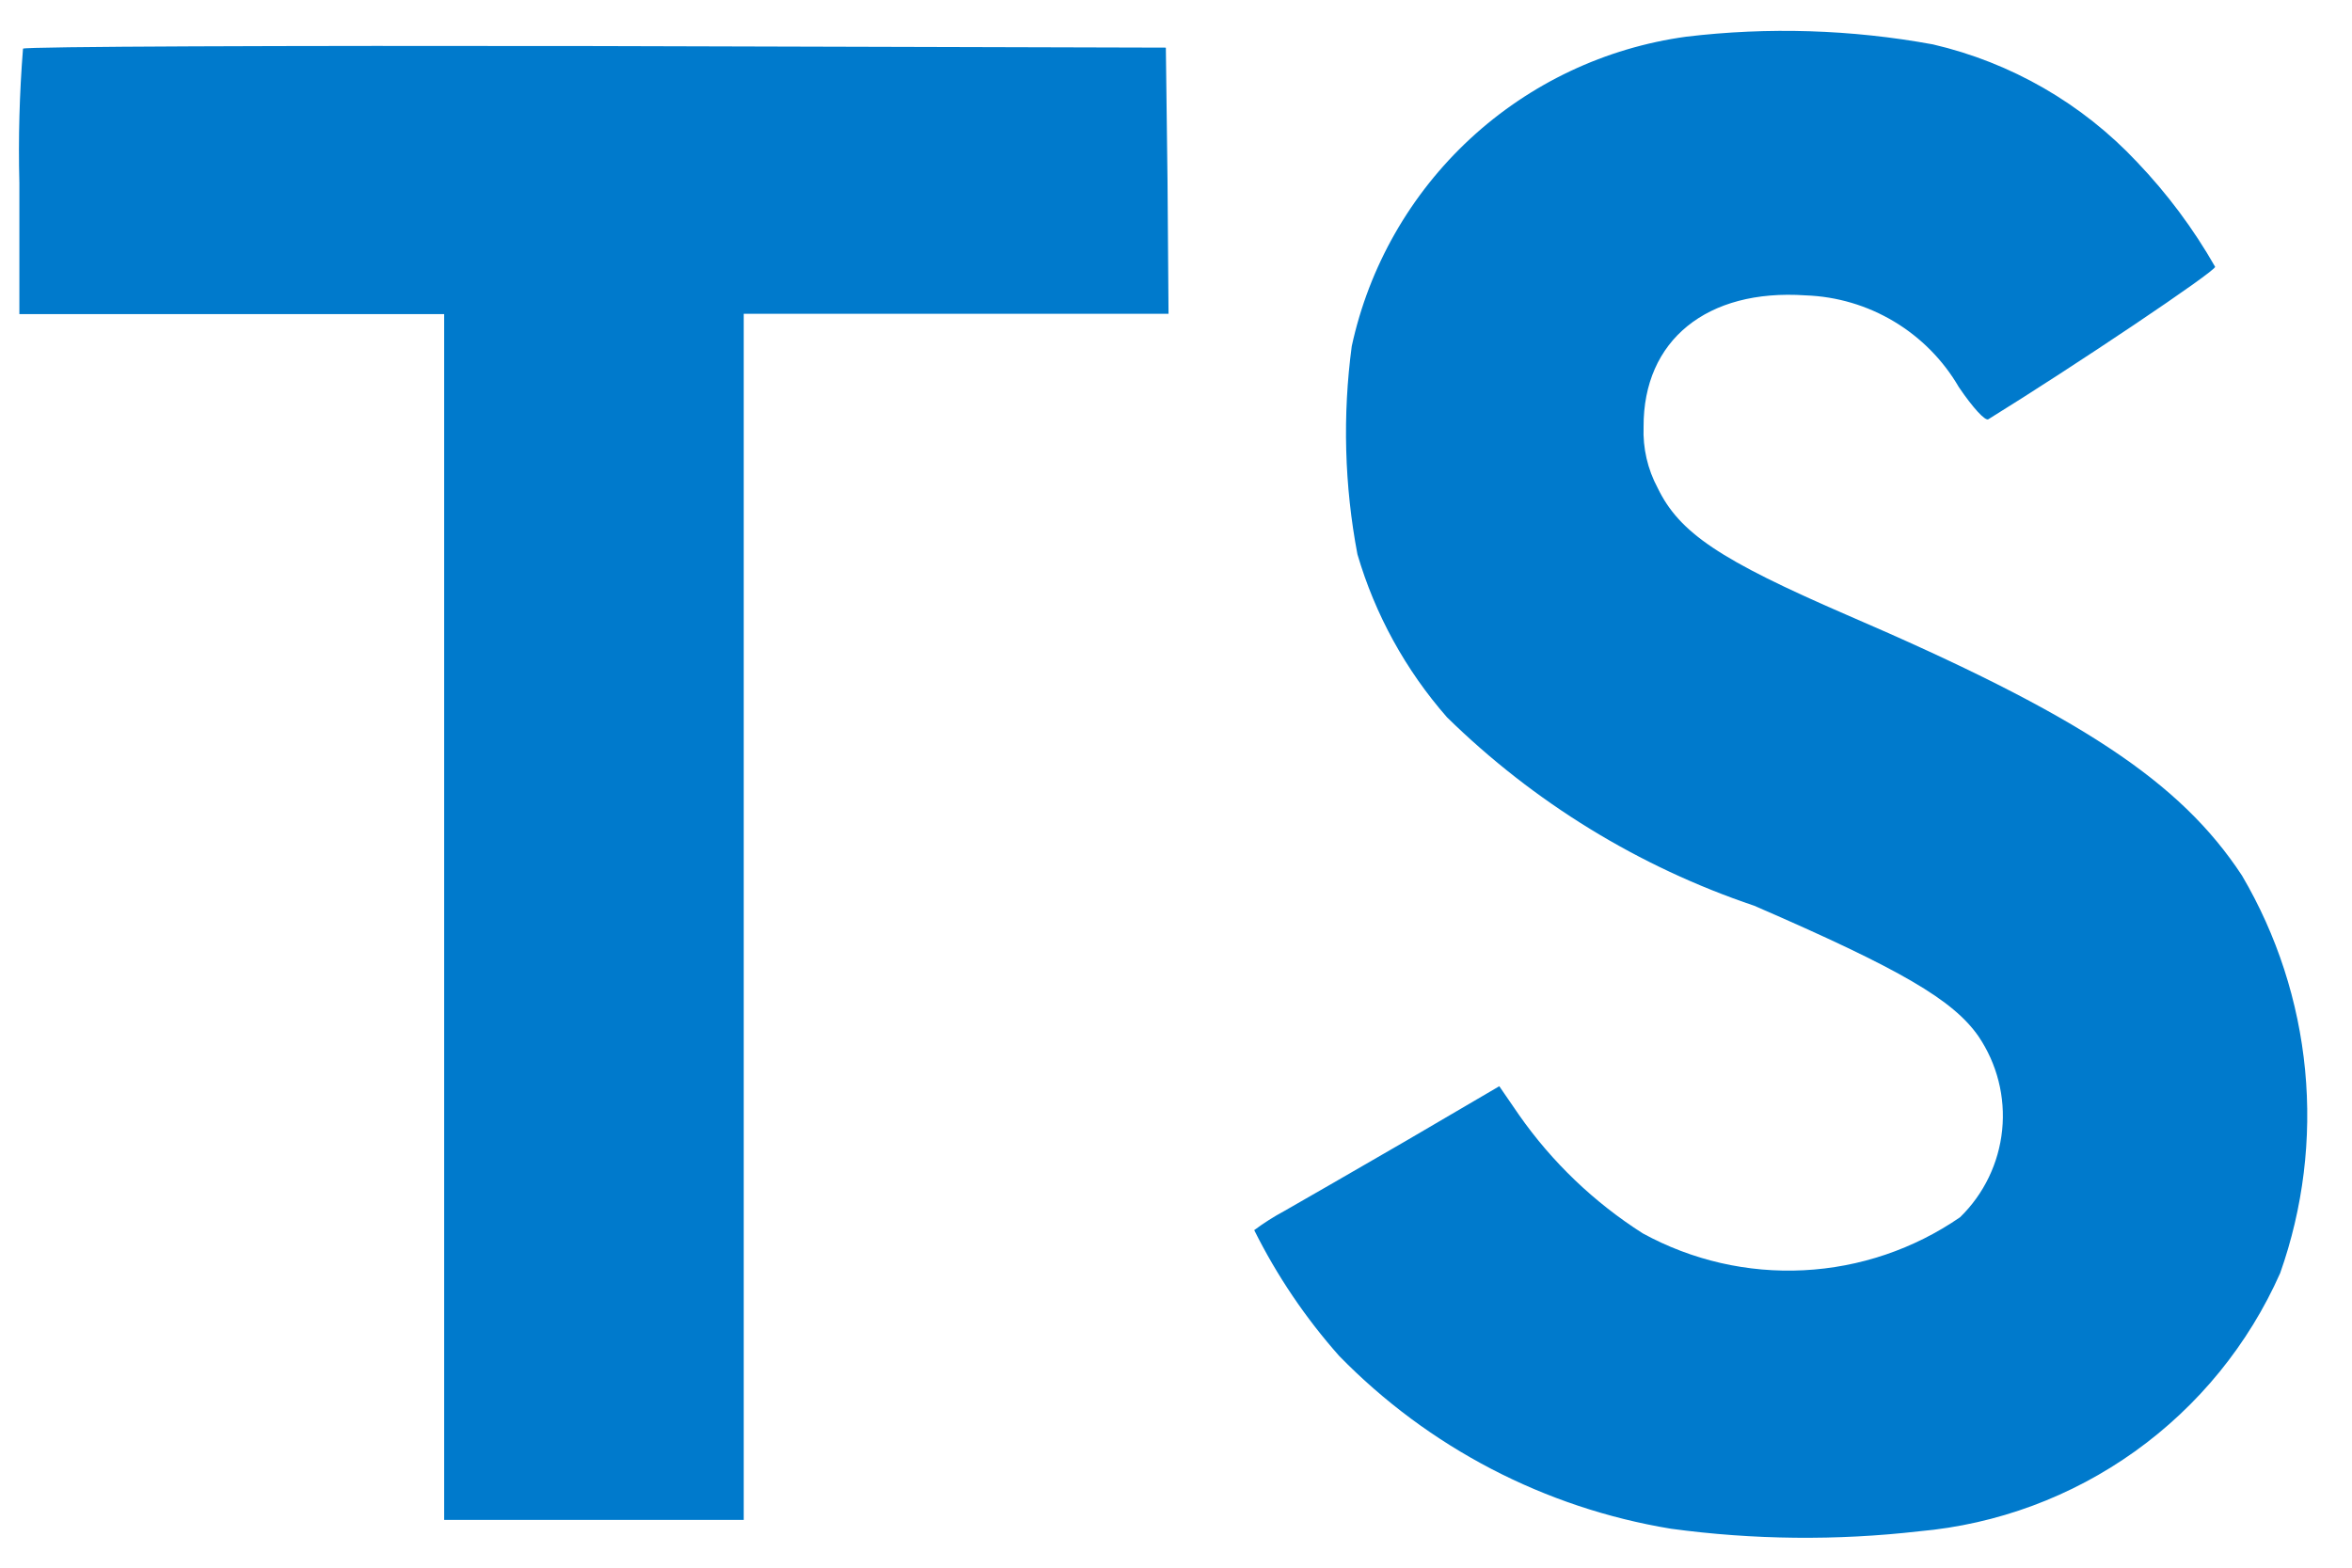 <svg width="51" height="34" viewBox="0 0 51 34" fill="none" xmlns="http://www.w3.org/2000/svg">
<path d="M41.914 0.963C43.608 1.357 45.147 2.244 46.337 3.512C46.992 4.198 47.562 4.961 48.032 5.786C48.054 5.875 44.98 7.94 43.116 9.092C43.048 9.138 42.78 8.845 42.475 8.396C42.135 7.81 41.651 7.321 41.07 6.973C40.489 6.625 39.83 6.43 39.153 6.406C37.01 6.259 35.63 7.381 35.639 9.257C35.621 9.718 35.726 10.176 35.944 10.582C36.415 11.557 37.291 12.142 40.04 13.334C45.101 15.512 47.274 16.948 48.615 18.99C49.373 20.279 49.84 21.719 49.983 23.208C50.126 24.697 49.941 26.2 49.443 27.61C48.757 29.157 47.67 30.492 46.294 31.477C44.919 32.461 43.305 33.06 41.62 33.21C39.829 33.416 38.019 33.397 36.232 33.155C33.496 32.705 30.975 31.392 29.038 29.407C28.307 28.583 27.687 27.665 27.196 26.679C27.403 26.525 27.62 26.387 27.847 26.265C28.161 26.086 29.351 25.402 30.473 24.751L32.51 23.558L32.936 24.178C33.653 25.204 34.566 26.077 35.621 26.749C36.688 27.334 37.896 27.611 39.111 27.549C40.325 27.488 41.499 27.09 42.501 26.4C43.018 25.897 43.341 25.227 43.414 24.509C43.487 23.791 43.304 23.07 42.899 22.473C42.35 21.687 41.228 21.027 38.039 19.644C35.538 18.801 33.26 17.403 31.376 15.556C30.479 14.533 29.816 13.326 29.434 12.021C29.152 10.533 29.11 9.009 29.311 7.508C29.685 5.781 30.582 4.211 31.878 3.01C33.175 1.809 34.81 1.036 36.561 0.796C38.343 0.583 40.148 0.639 41.914 0.963ZM25.316 3.913L25.338 6.806H16.127V32.964H9.631V6.812H0.42V3.971C0.395 2.998 0.422 2.025 0.499 1.055C0.533 1.009 6.134 0.987 12.924 0.999L25.28 1.033L25.316 3.913Z" fill="#007ACC"/>
</svg>
